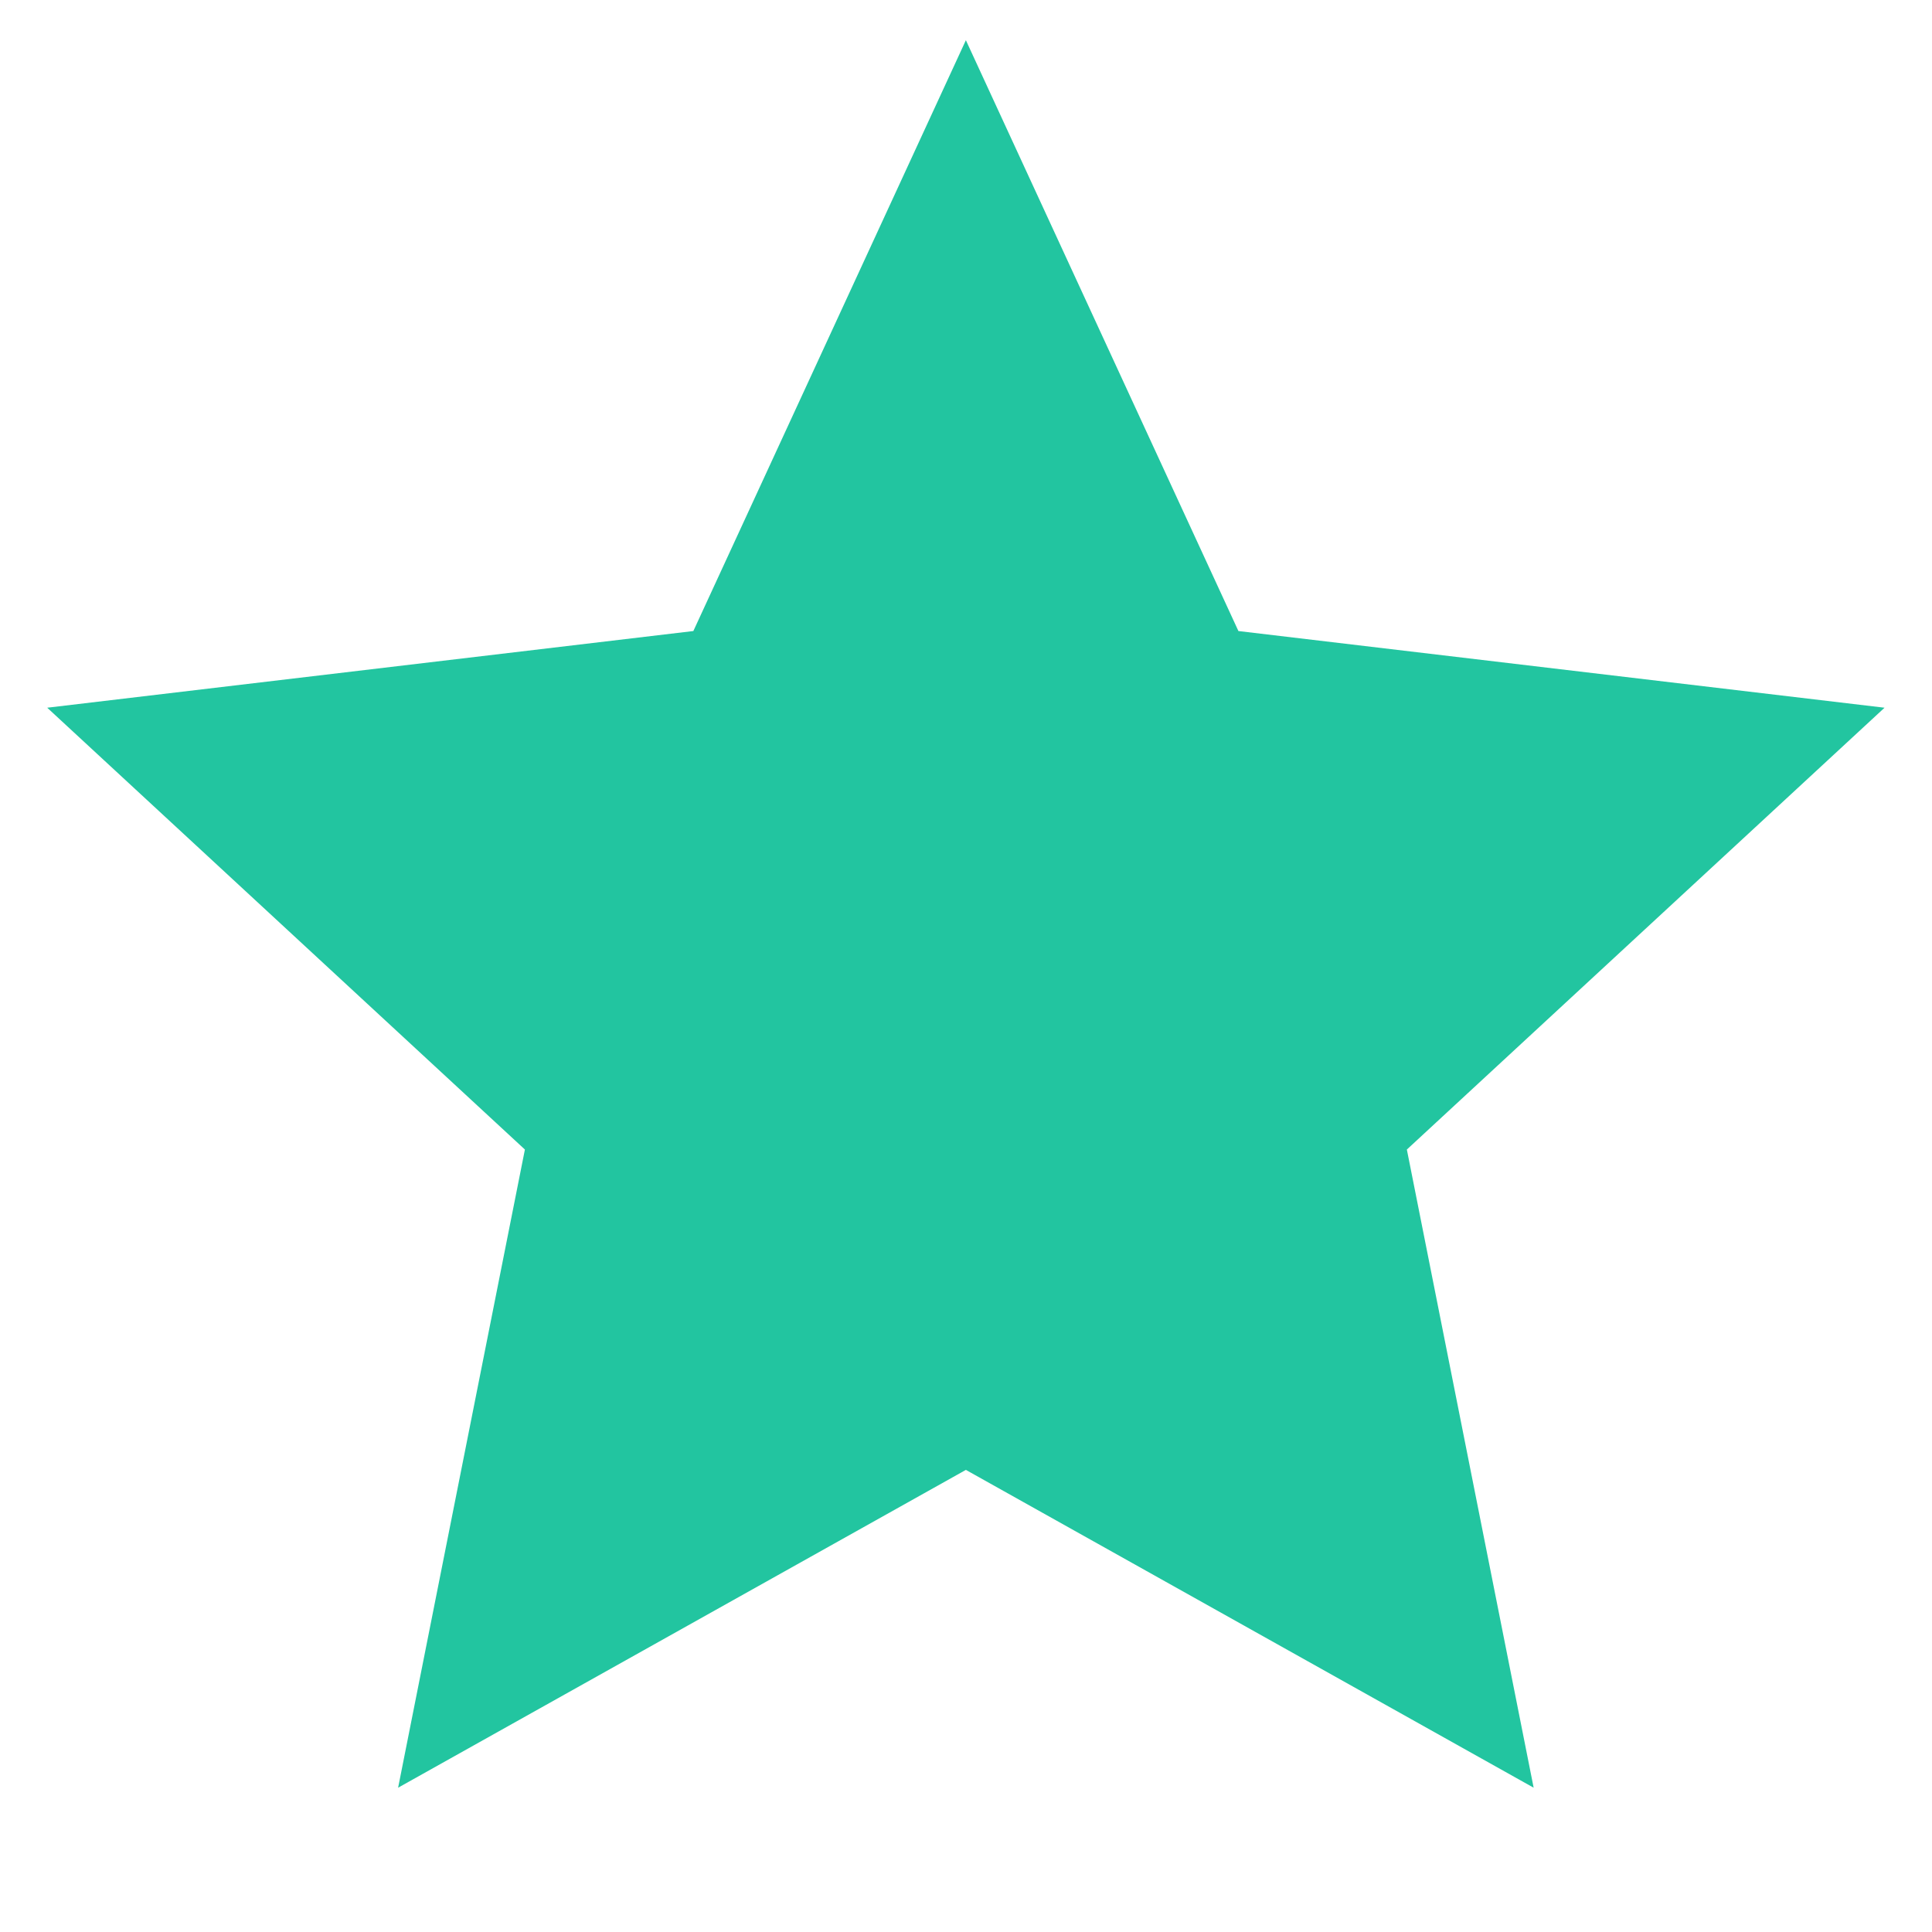 <svg width="16" height="16" viewBox="0 0 16 16" fill="none" xmlns="http://www.w3.org/2000/svg">
<rect width="16" height="16" fill="white"/>
<path d="M7.999 12.173L3.297 14.805L4.347 9.52L0.391 5.861L5.742 5.226L7.999 0.333L10.256 5.226L15.607 5.861L11.651 9.52L12.701 14.805L7.999 12.173Z" fill="#22C5A0"/>
</svg>

